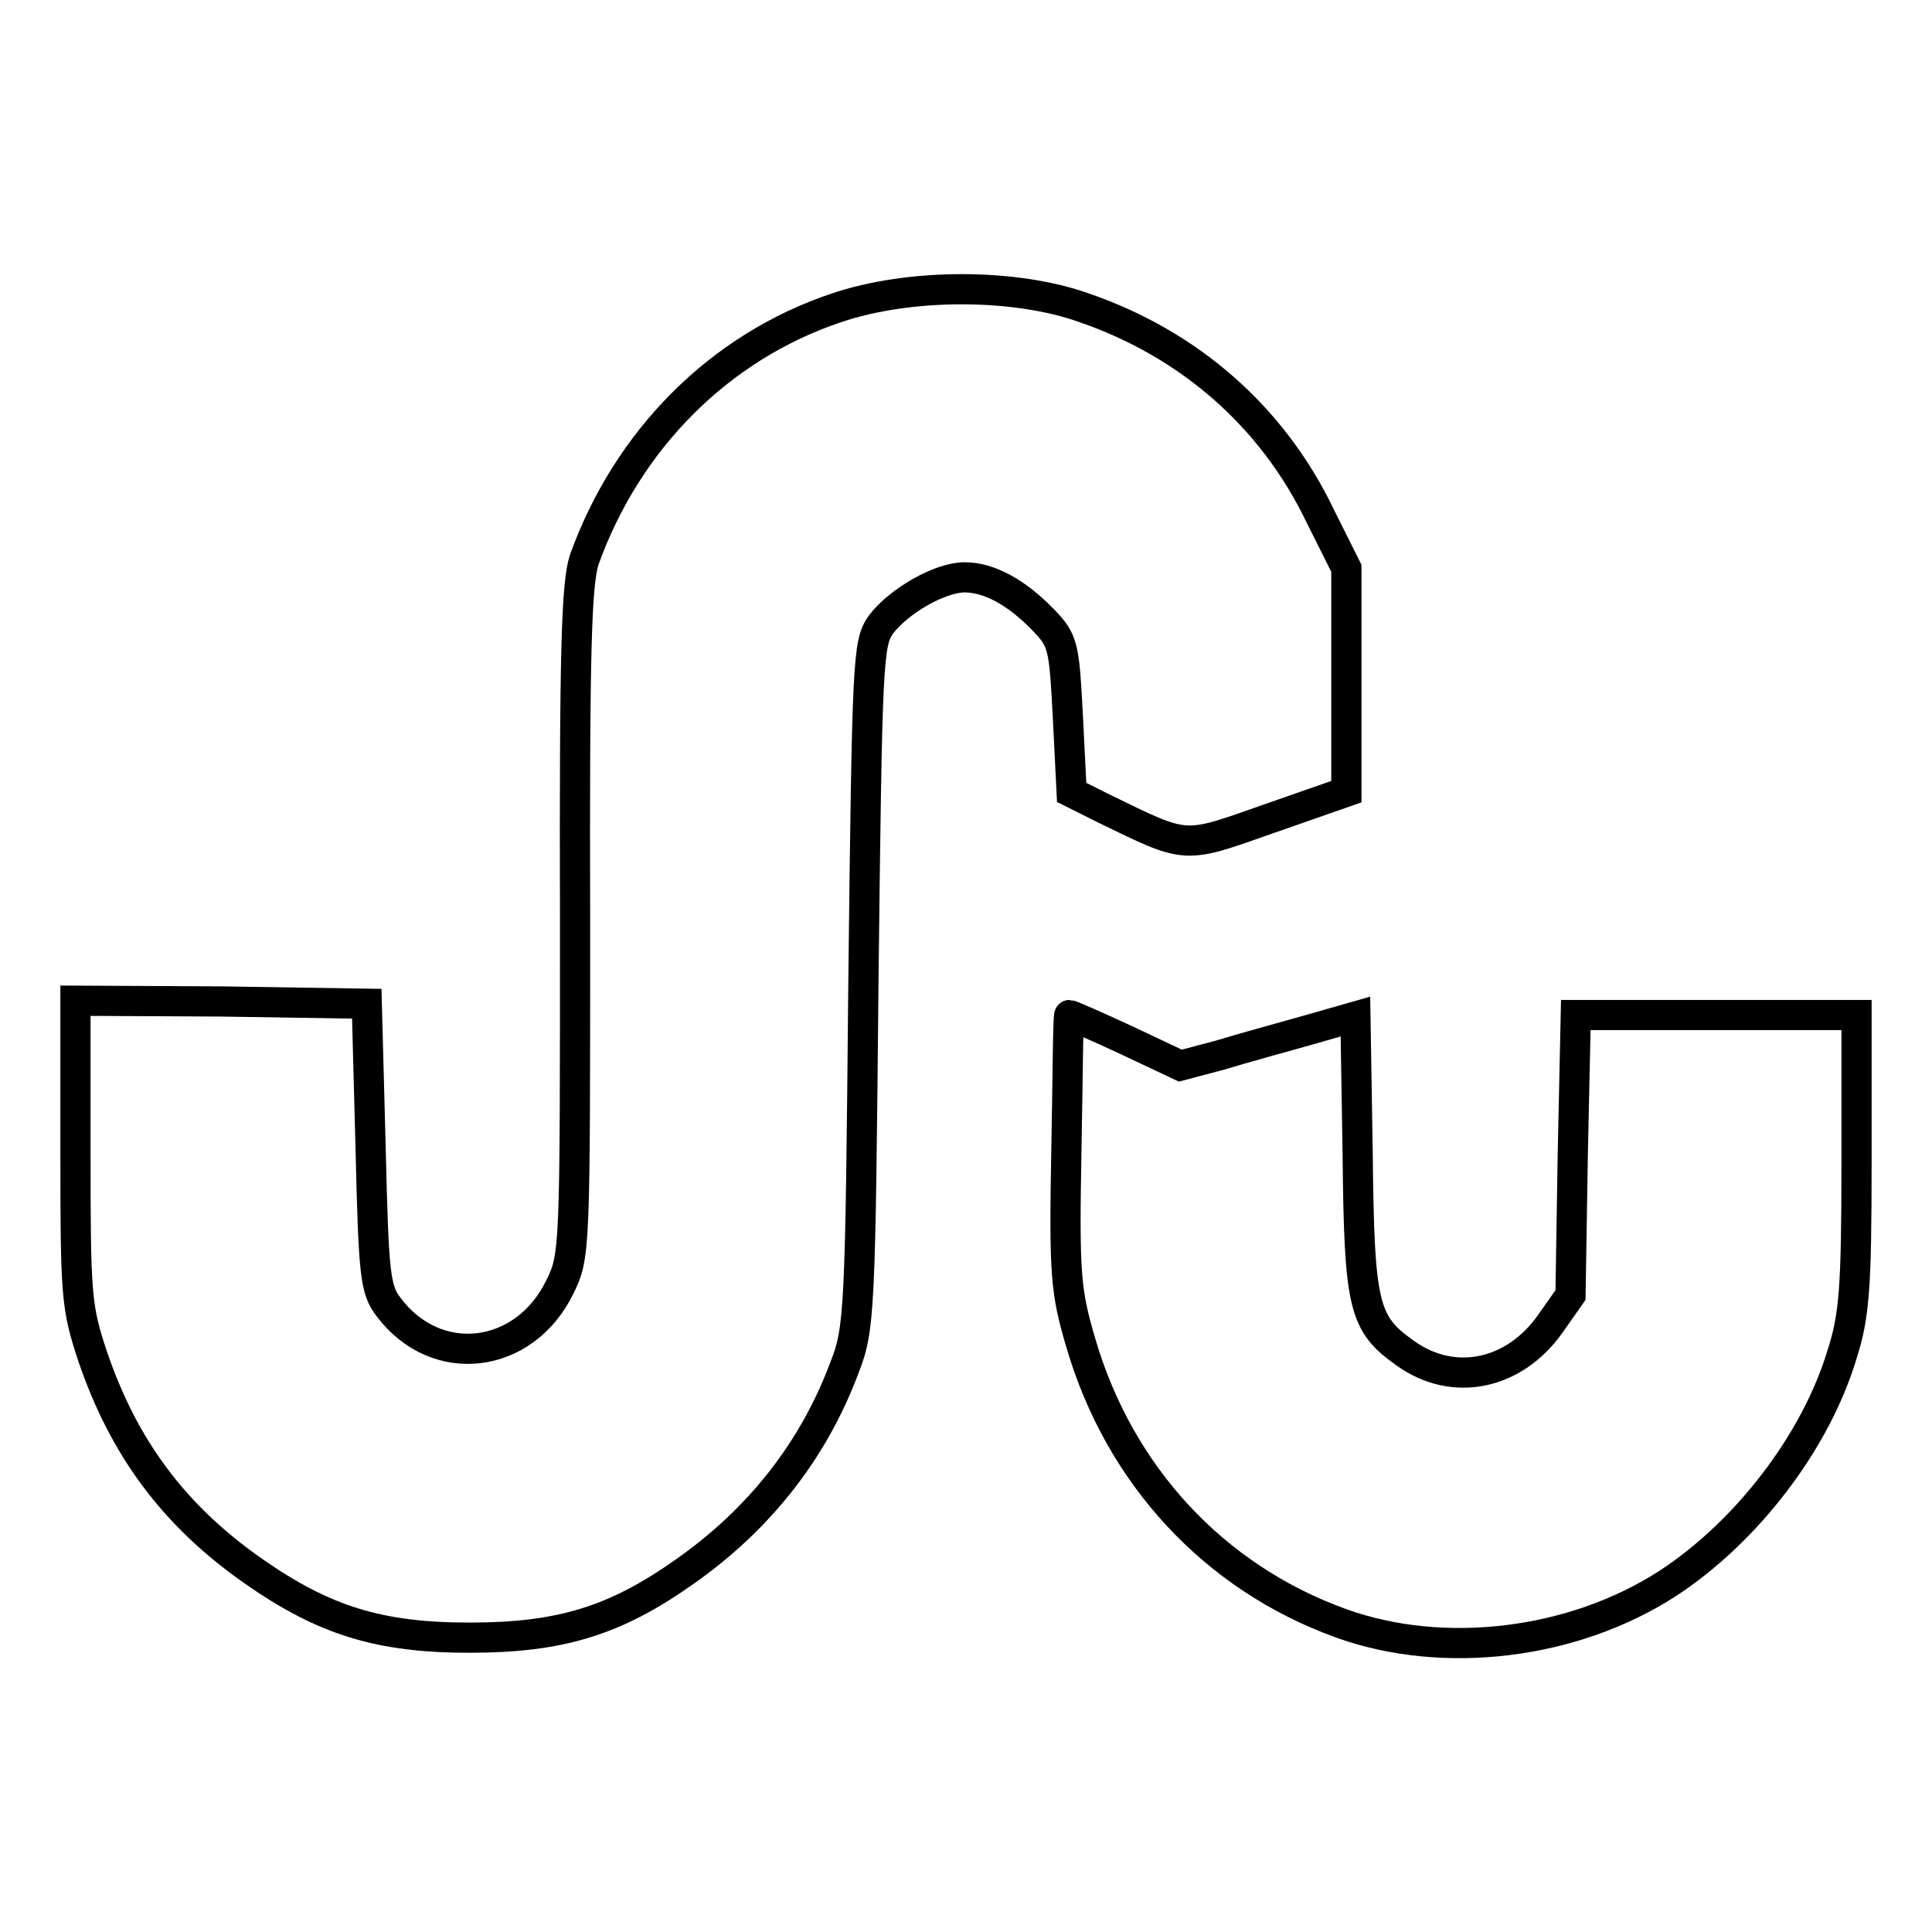 <?xml version="1.0" encoding="utf-8"?>
<!-- Svg Vector Icons : http://www.onlinewebfonts.com/icon -->
<!DOCTYPE svg PUBLIC "-//W3C//DTD SVG 1.1//EN" "http://www.w3.org/Graphics/SVG/1.1/DTD/svg11.dtd">
<svg version="1.1" xmlns="http://www.w3.org/2000/svg" xmlns:xlink="http://www.w3.org/1999/xlink" x="0px" y="0px" viewBox="0 0 256 256" enable-background="new 0 0 256 256" xml:space="preserve">
<g> <g> <path stroke-width="4" fill-opacity="0" stroke="#000000"  d="M110.8,40.8c-15.5,5.2-27.7,17.5-33.4,33.4c-1,3.2-1.3,11.8-1.2,48c0,43.5,0,44.2-2,48.3  c-4.7,9.7-16.4,11.1-22.7,2.7c-1.8-2.3-2-4.3-2.4-21.4l-0.5-18.8l-19.3-0.3L10,132.6v20.1c0,19,0.1,20.5,2.3,27.1  c4.1,12,10.7,21,21.3,28.4c9.3,6.5,16.6,8.8,28.6,8.8s19.3-2.2,28.6-8.8c9.8-6.9,17-16,21.1-27c2-5.1,2.1-7.3,2.5-50.6  c0.5-43.4,0.6-45.3,2.3-47.8c2.4-3.2,7.9-6.3,11.1-6.3c3.3,0,6.9,2,10.4,5.6c2.7,2.8,2.8,3.4,3.3,12.9l0.5,10l4.2,2.1  c11.3,5.5,10.5,5.4,21.9,1.4l10.3-3.6V90.1V75.3l-3.5-7c-6.3-13.1-17.3-22.7-31.2-27.5C134.5,37.5,120.5,37.5,110.8,40.8z"/> <path stroke-width="4" fill-opacity="0" stroke="#000000"  d="M141.3,152.4c-0.3,16.5-0.1,18.7,1.9,25.5c5.1,17.5,17.6,31.1,34.5,37.2c13.6,4.9,30.8,2.8,43.3-5.3  c10.4-6.8,19.6-18.7,23.1-30.4c1.6-5,1.9-8.7,1.9-25.4v-19.5h-18.6h-18.6l-0.4,18.5l-0.3,18.6l-2.6,3.7c-4.8,6.9-12.9,8.6-19.3,4  c-5.5-3.9-6.1-6.1-6.3-26.3l-0.3-18.3l-6.3,1.8c-3.5,1-8.7,2.4-11.6,3.3l-5.3,1.4l-7.2-3.4c-3.9-1.8-7.3-3.3-7.5-3.3  S141.5,142.6,141.3,152.4z"/> </g></g>
</svg>